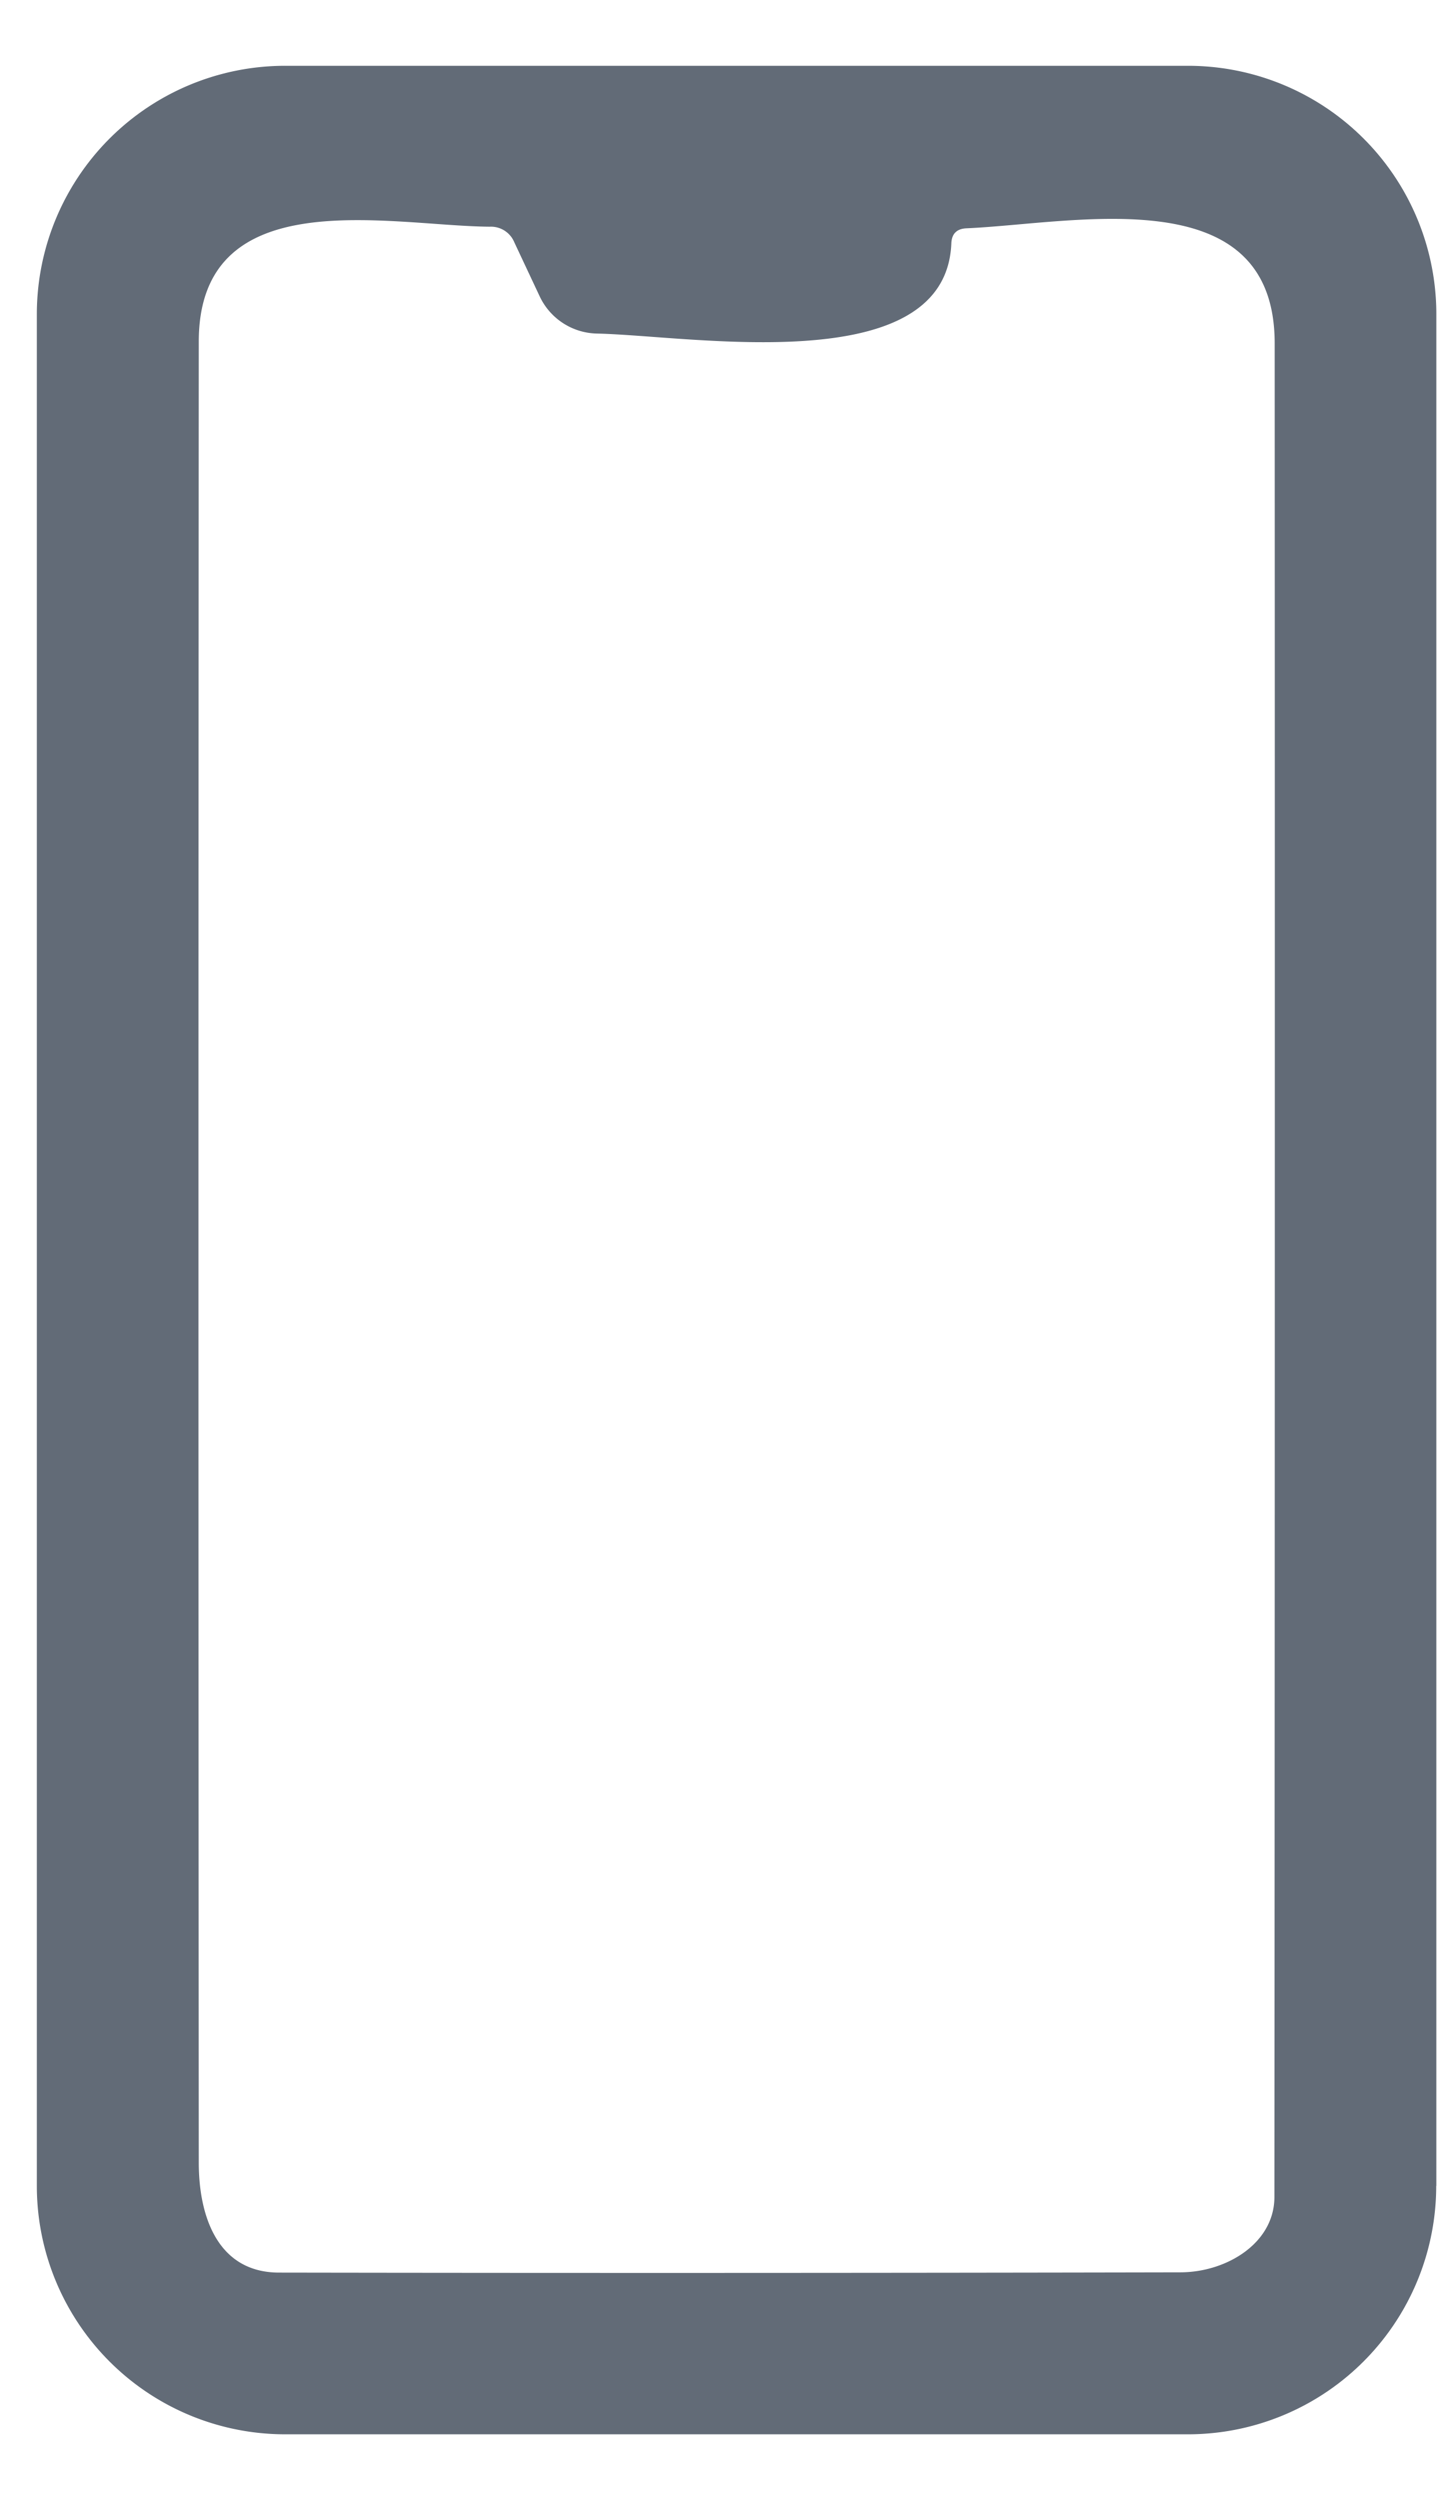<svg xmlns="http://www.w3.org/2000/svg" width="11" height="19" fill="none"><path fill="#626B77" d="M10.918 16.612A1.888 1.888 0 0 1 9.03 18.5H2.17A1.888 1.888 0 0 1 .28 16.612V2.388A1.888 1.888 0 0 1 2.17.5h6.86a1.888 1.888 0 0 1 1.889 1.888v14.224ZM4.538 2.535a.492.492 0 0 1-.434-.28l-.194-.413a.192.192 0 0 0-.188-.119c-.757-.006-2.211-.354-2.211.874-.003 4.613-.003 9.225 0 13.837 0 .42.15.837.611.837 2.283.004 4.566.003 6.85-.002.35 0 .716-.22.716-.573.003-4.695.004-9.39.002-14.087 0-1.26-1.517-.91-2.342-.874-.075.003-.114.042-.116.117-.045 1.04-1.976.698-2.694.683Z"/></svg>